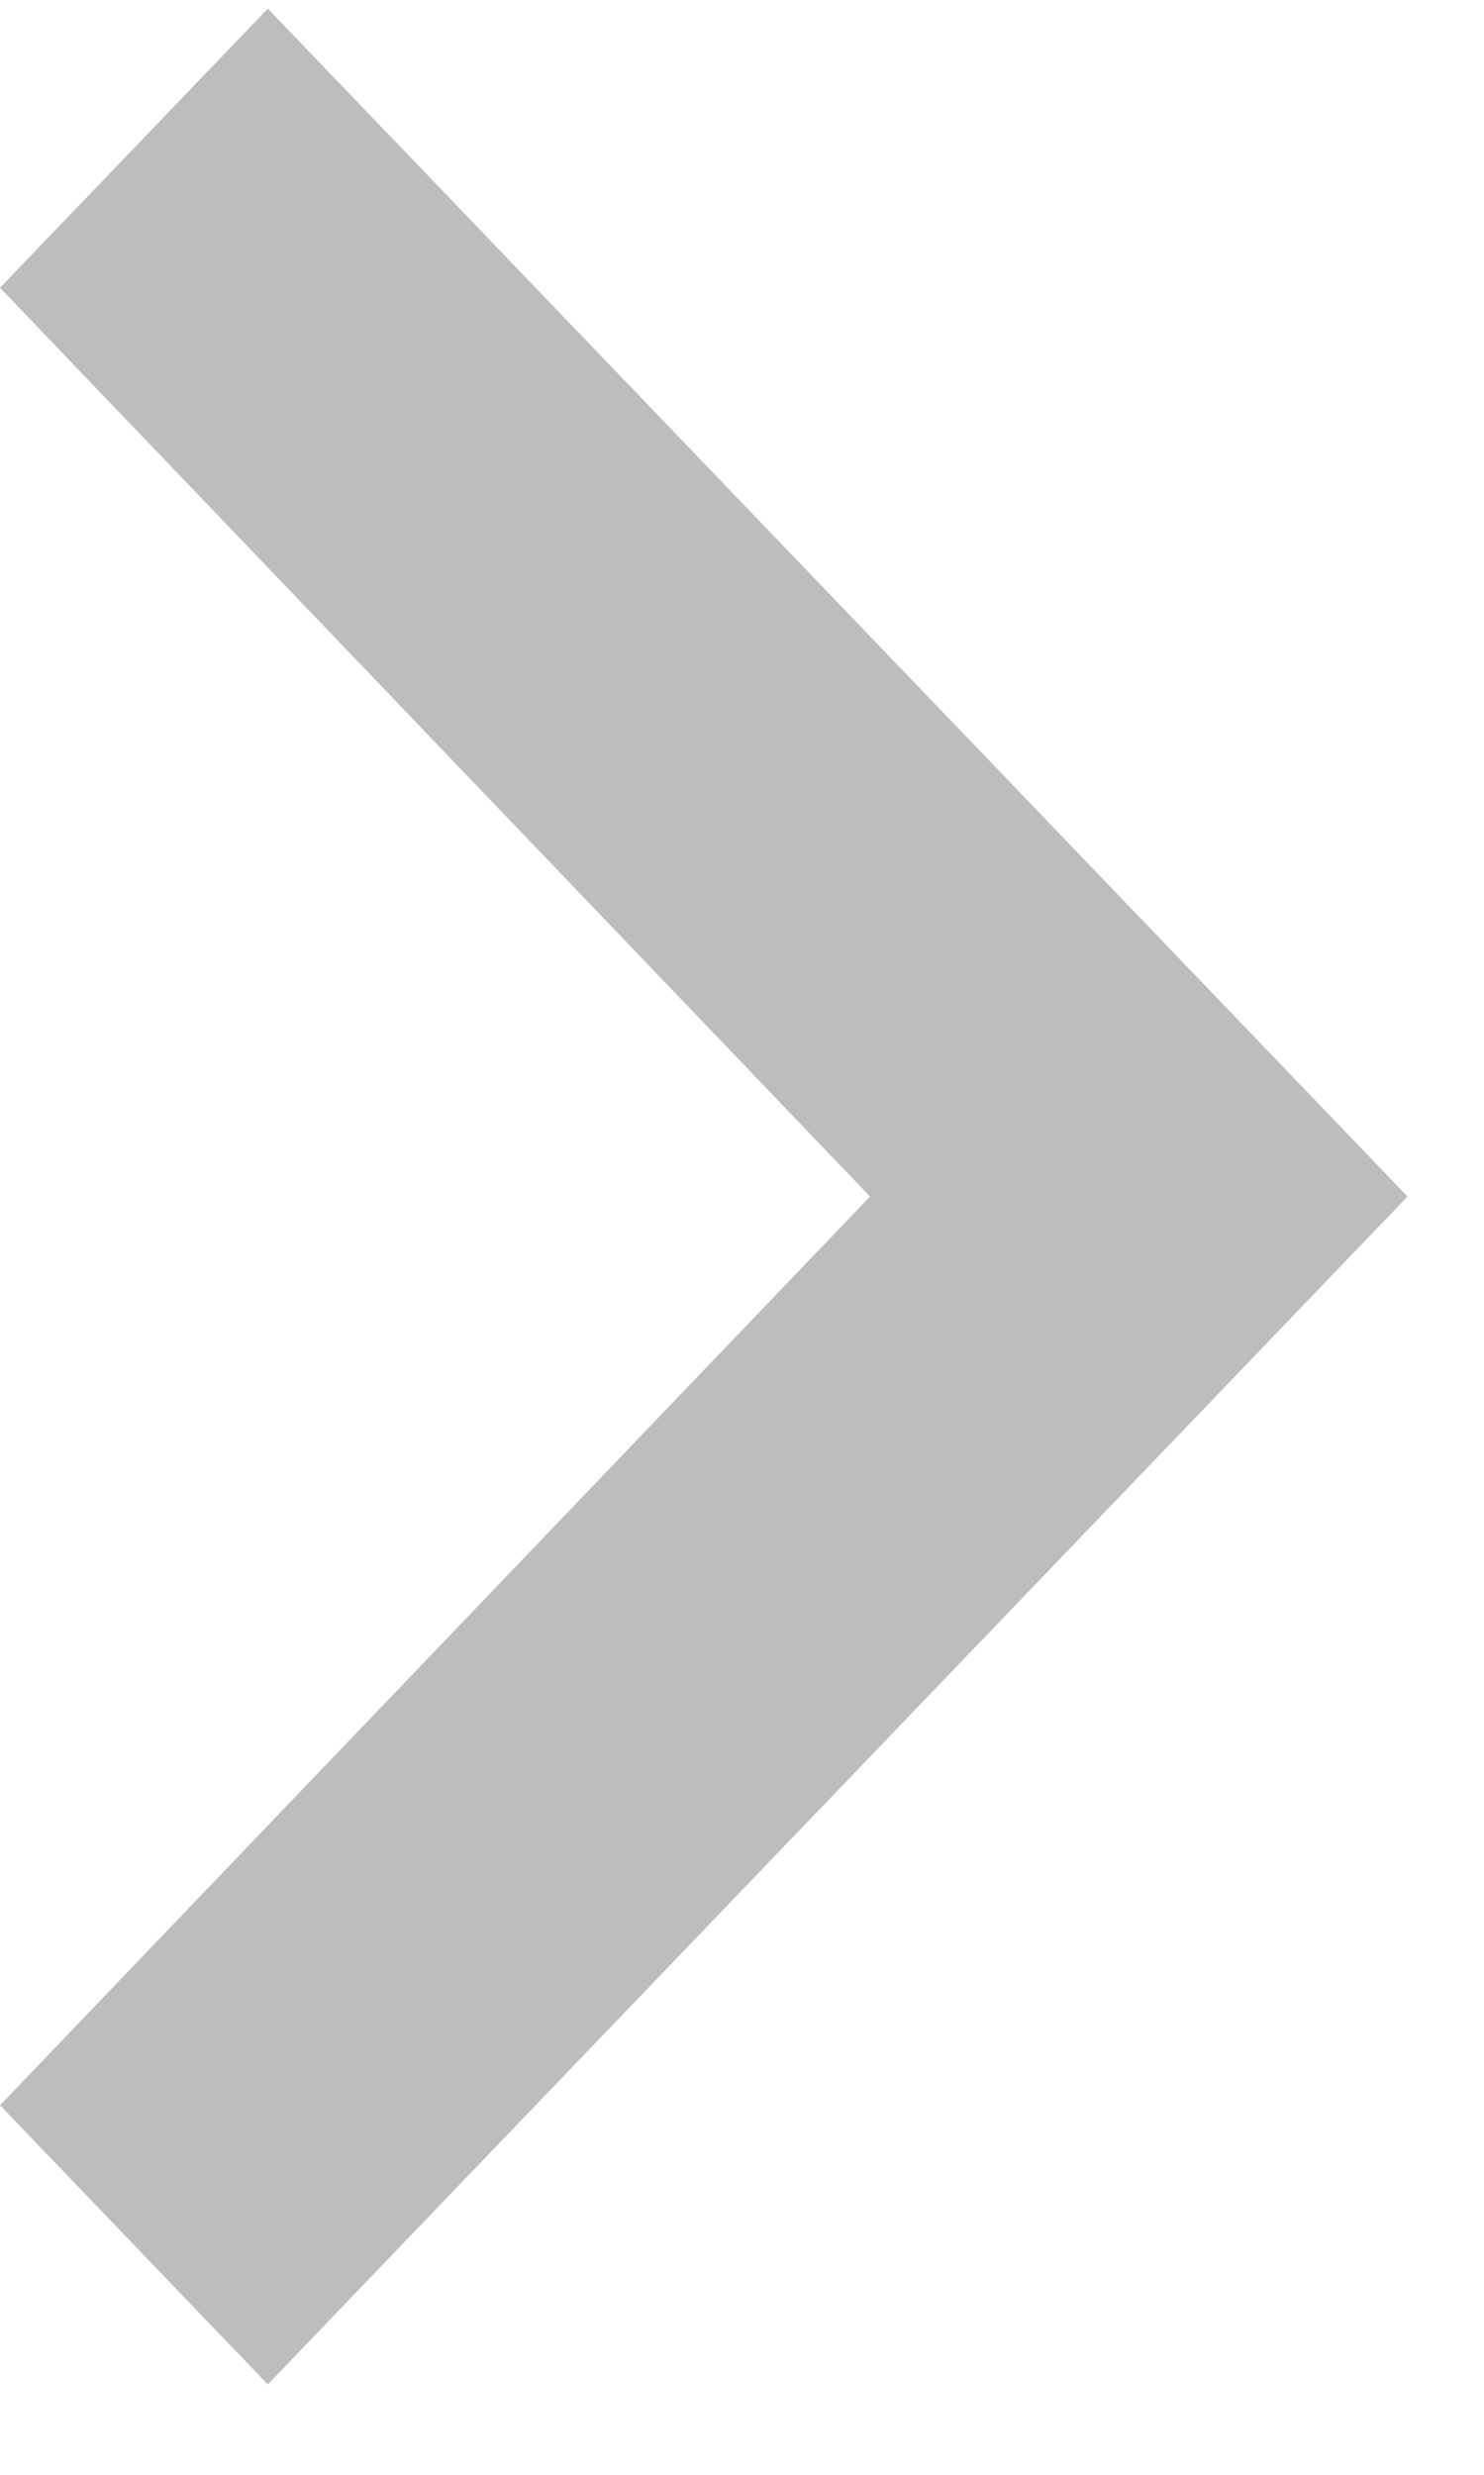 <?xml version="1.0" encoding="UTF-8" standalone="no"?>
<svg width="15px" height="25px" viewBox="0 0 15 25" version="1.1" xmlns="http://www.w3.org/2000/svg" xmlns:xlink="http://www.w3.org/1999/xlink" xmlns:sketch="http://www.bohemiancoding.com/sketch/ns">
    <!-- Generator: Sketch 3.3 (11970) - http://www.bohemiancoding.com/sketch -->
    <title>Shape</title>
    <desc>Created with Sketch.</desc>
    <defs></defs>
    <g id="Page-1" stroke="none" stroke-width="1" fill="none" fill-rule="evenodd" sketch:type="MSPage">
        <g id="ДоставкаИОплата" sketch:type="MSArtboardGroup" transform="translate(-391, -353)" fill="#BDBDBD">
            <path d="M391,374.267 L399.794,365.087 L391,355.907 L393.707,353.087 L405.227,365.087 L393.707,377.087 L391,374.267 Z" id="Shape" sketch:type="MSShapeGroup"></path>
        </g>
    </g>
</svg>